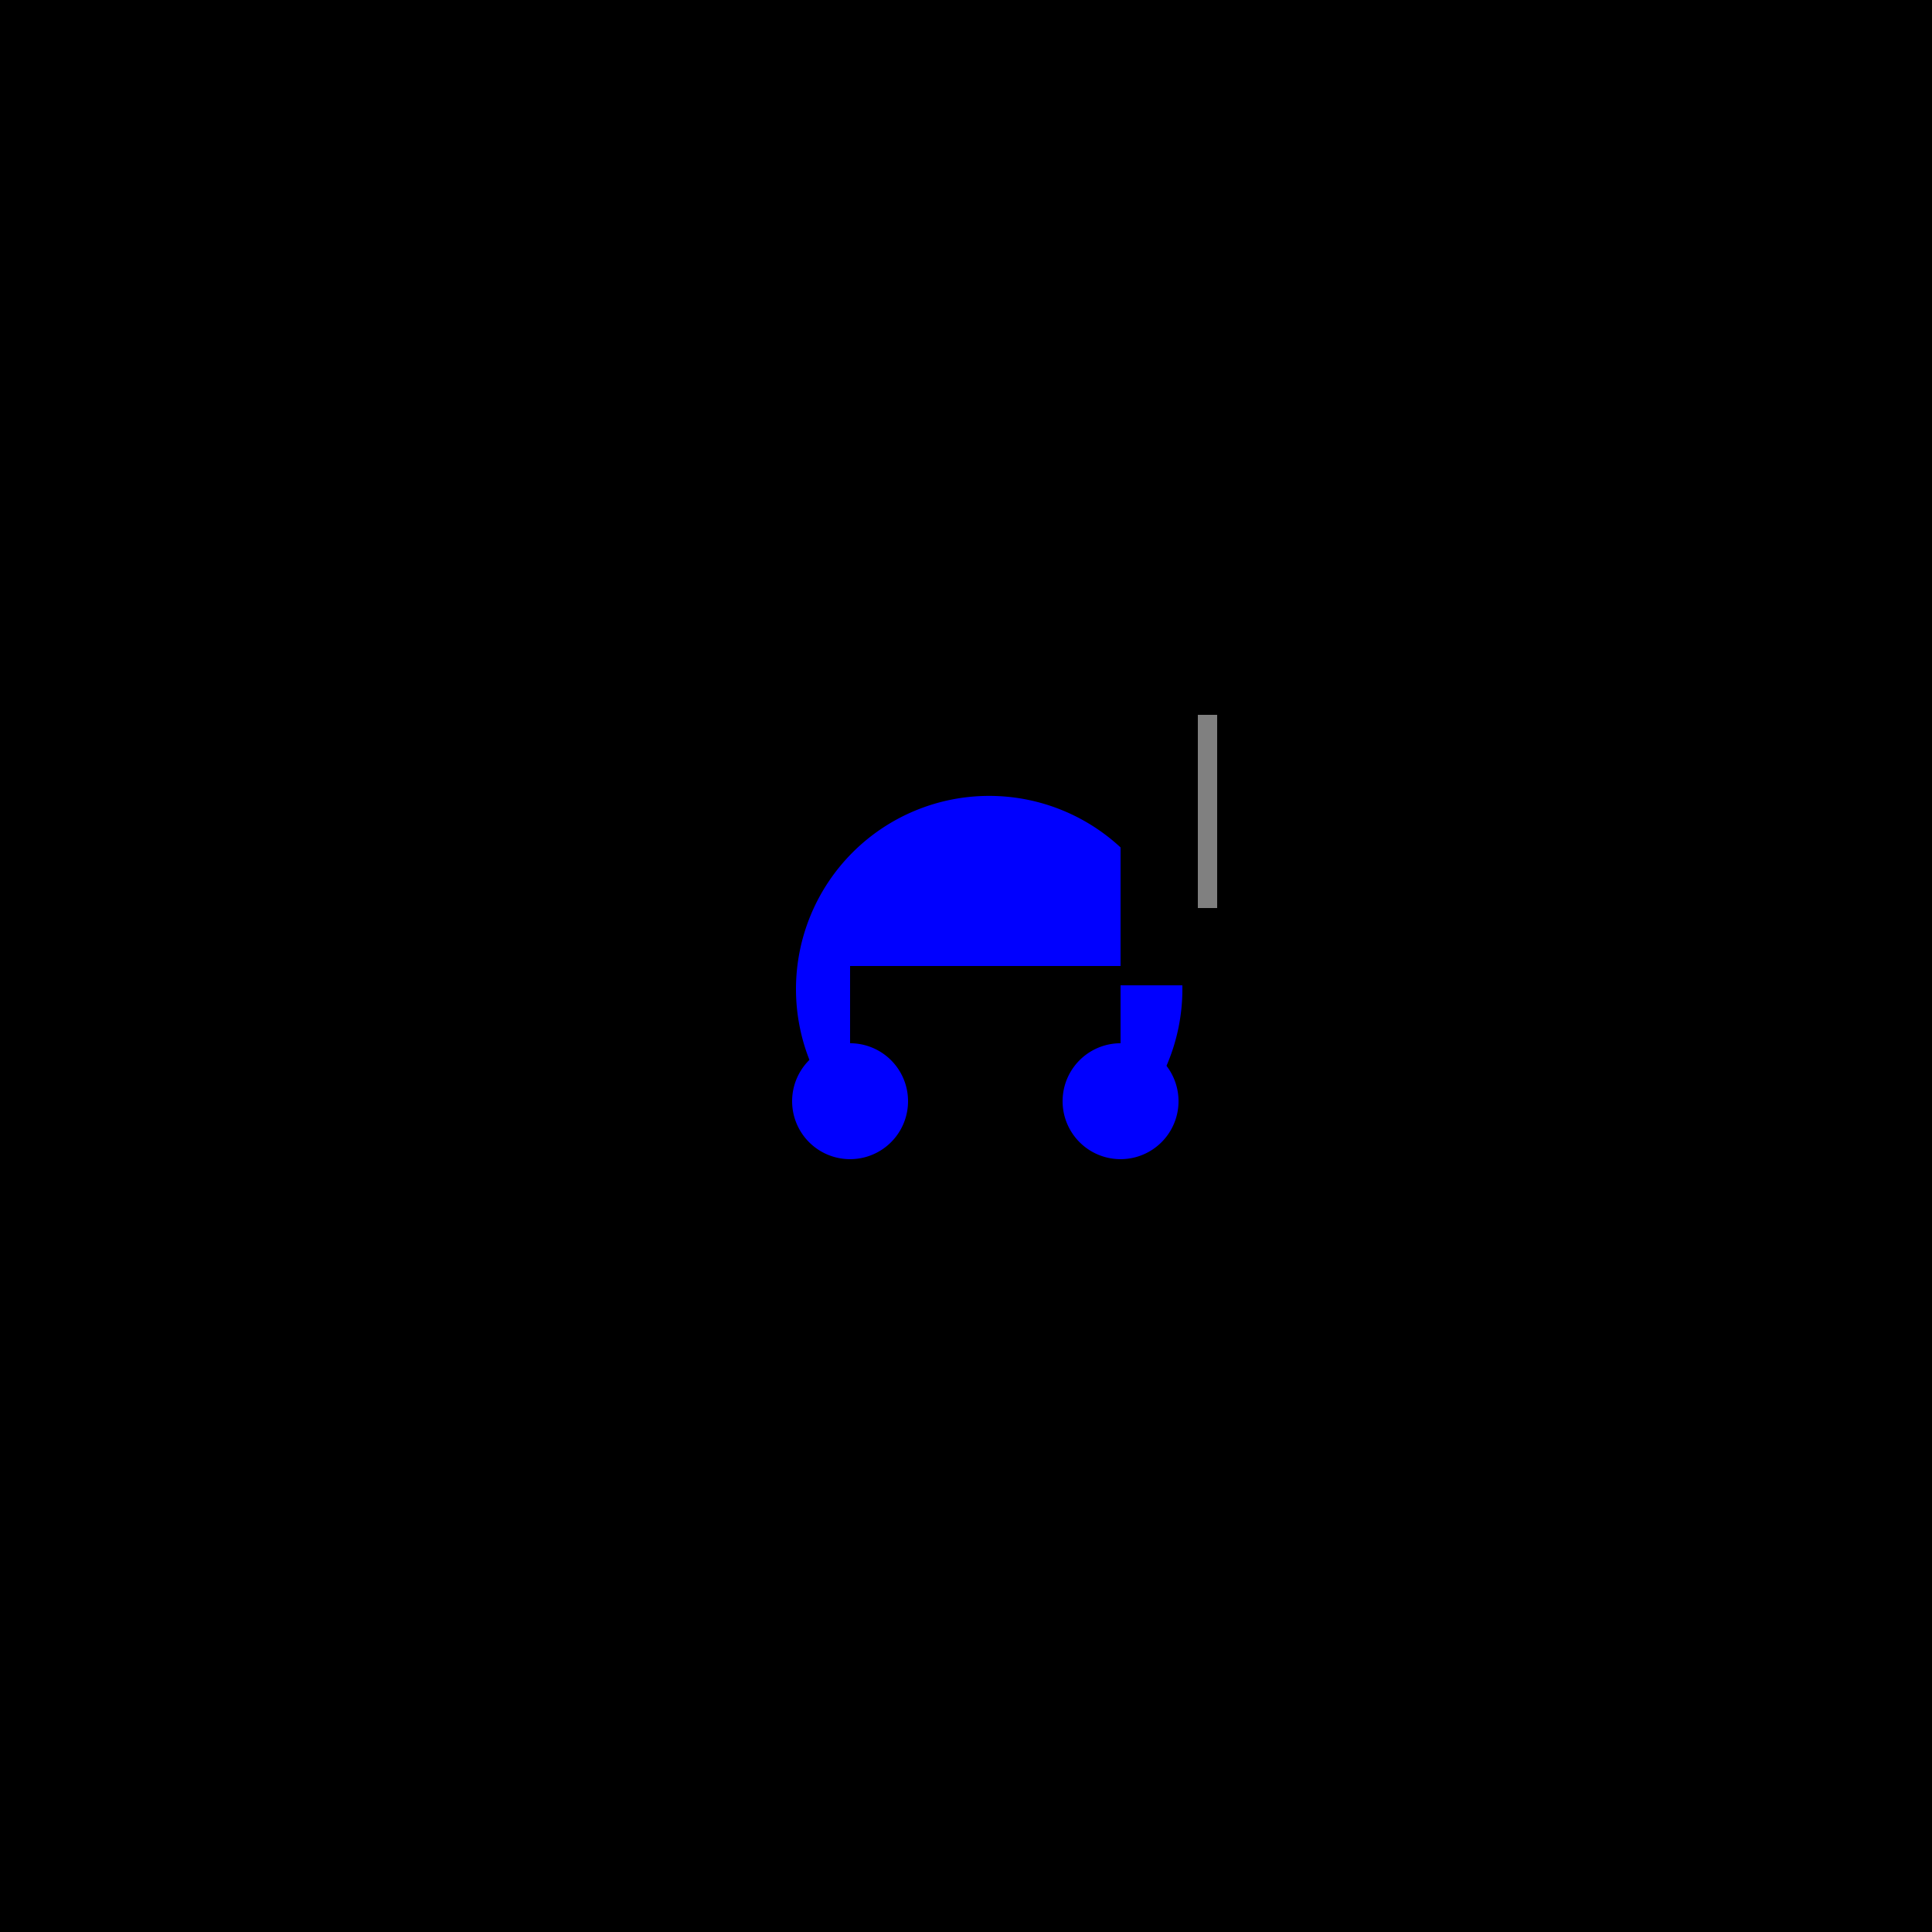 <!--

Generated by DrawGPT.
Free, open source, AI generated images in SVG, PNG, and HTML Canvas format.
https://drawgpt.ai

Created: 2023-09-26T01:58:09.492Z
Link: https://drawgpt.ai/prompt/13318/

-->
<svg xmlns="http://www.w3.org/2000/svg" xmlns:xlink="http://www.w3.org/1999/xlink" width="500" height="500"><defs/><g><rect fill="black" stroke="none" x="0" y="0" width="512" height="512"/><path fill="blue" stroke="none" paint-order="stroke fill markers" d=" M 306 256 A 50 50 0 1 1 306 255.95"/><rect fill="black" stroke="none" x="220" y="250" width="70" height="70"/><path fill="blue" stroke="none" paint-order="stroke fill markers" d=" M 235 285 A 15 15 0 1 1 235 284.985"/><path fill="blue" stroke="none" paint-order="stroke fill markers" d=" M 305 285 A 15 15 0 1 1 305 284.985"/><rect fill="black" stroke="none" x="290" y="215" width="40" height="40"/><rect fill="gray" stroke="none" x="310" y="185" width="5" height="50"/></g></svg>